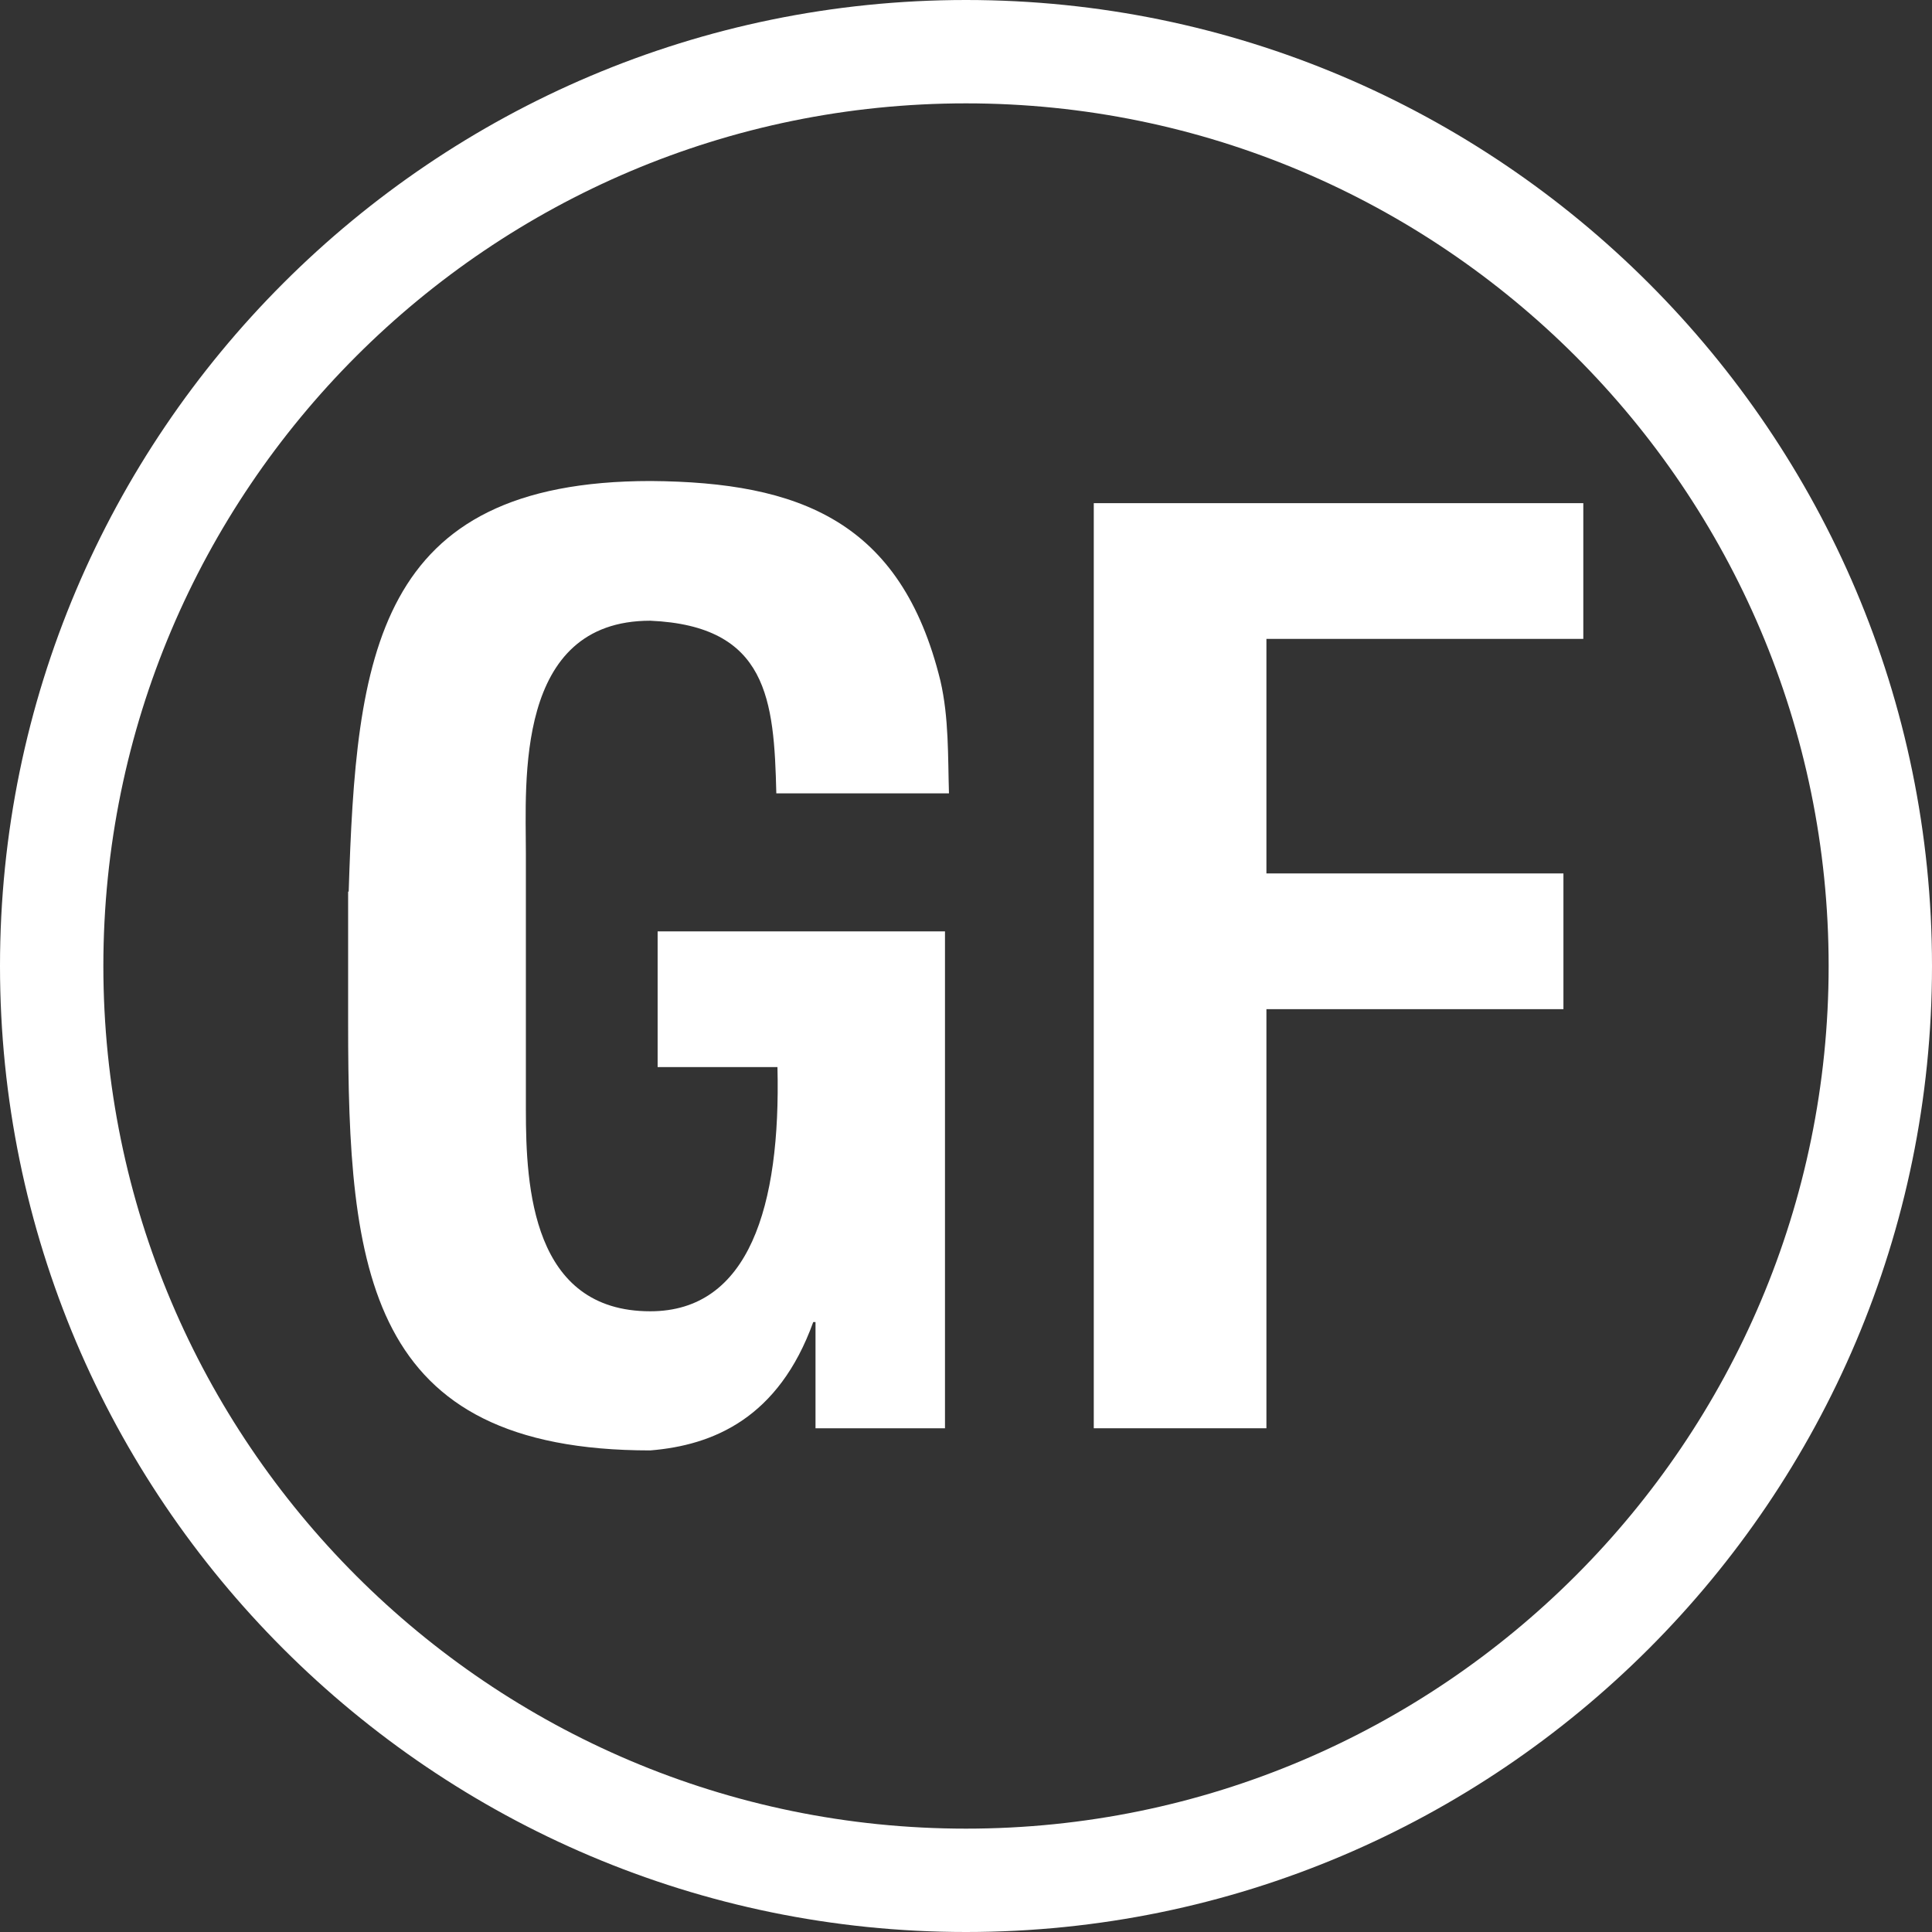 <?xml version="1.0" encoding="utf-8"?>
<!-- Generator: Adobe Illustrator 24.1.2, SVG Export Plug-In . SVG Version: 6.00 Build 0)  -->
<svg version="1.1" id="Layer_1" xmlns="http://www.w3.org/2000/svg" xmlns:xlink="http://www.w3.org/1999/xlink" x="0px" y="0px"
	 viewBox="0 0 34.02 34.02" style="enable-background:new 0 0 34.02 34.02;" xml:space="preserve">
<rect x="0" y="0" width="34.02" height="34.02" fill="#333333" stroke="none"/>
<style type="text/css">
	.st0{fill:#FFFFFF;}
</style>
<g>
	<path class="st0" d="M17.01,34.02C7.63,34.02,0,26.39,0,17.01S7.63,0,17.01,0s17.01,7.63,17.01,17.01S26.39,34.02,17.01,34.02z
		 M17.01,1.82c-8.38,0-15.19,6.81-15.19,15.19c0,8.38,6.81,15.19,15.19,15.19S32.2,25.38,32.2,17.01
		C32.2,8.63,25.38,1.82,17.01,1.82z"/>
</g>
<g>
	<path class="st0" d="M6.14,15.7c0.13-4.15,0.46-7.23,5.32-7.23c2.61,0.02,4.41,0.7,5.1,3.52c0.15,0.65,0.13,1.33,0.15,1.98h-3.04
		c-0.04-1.65-0.15-2.95-2.22-3.04c-2.39,0-2.19,2.84-2.19,4.1v4.52c0,1.35,0.11,3.54,2.19,3.54c1.74,0,2.3-1.85,2.24-4.3h-2.11V16.4
		h5.06v8.75h-2.28v-1.87h-0.04c-0.61,1.69-1.76,2.17-2.87,2.26c-5,0-5.32-3.17-5.32-7.52V15.7z"/>
	<path class="st0" d="M19.26,25.15V8.86h8.62v2.39H22.3v4.13h5.23v2.39H22.3v7.38H19.26z"/>
</g>
</svg>
